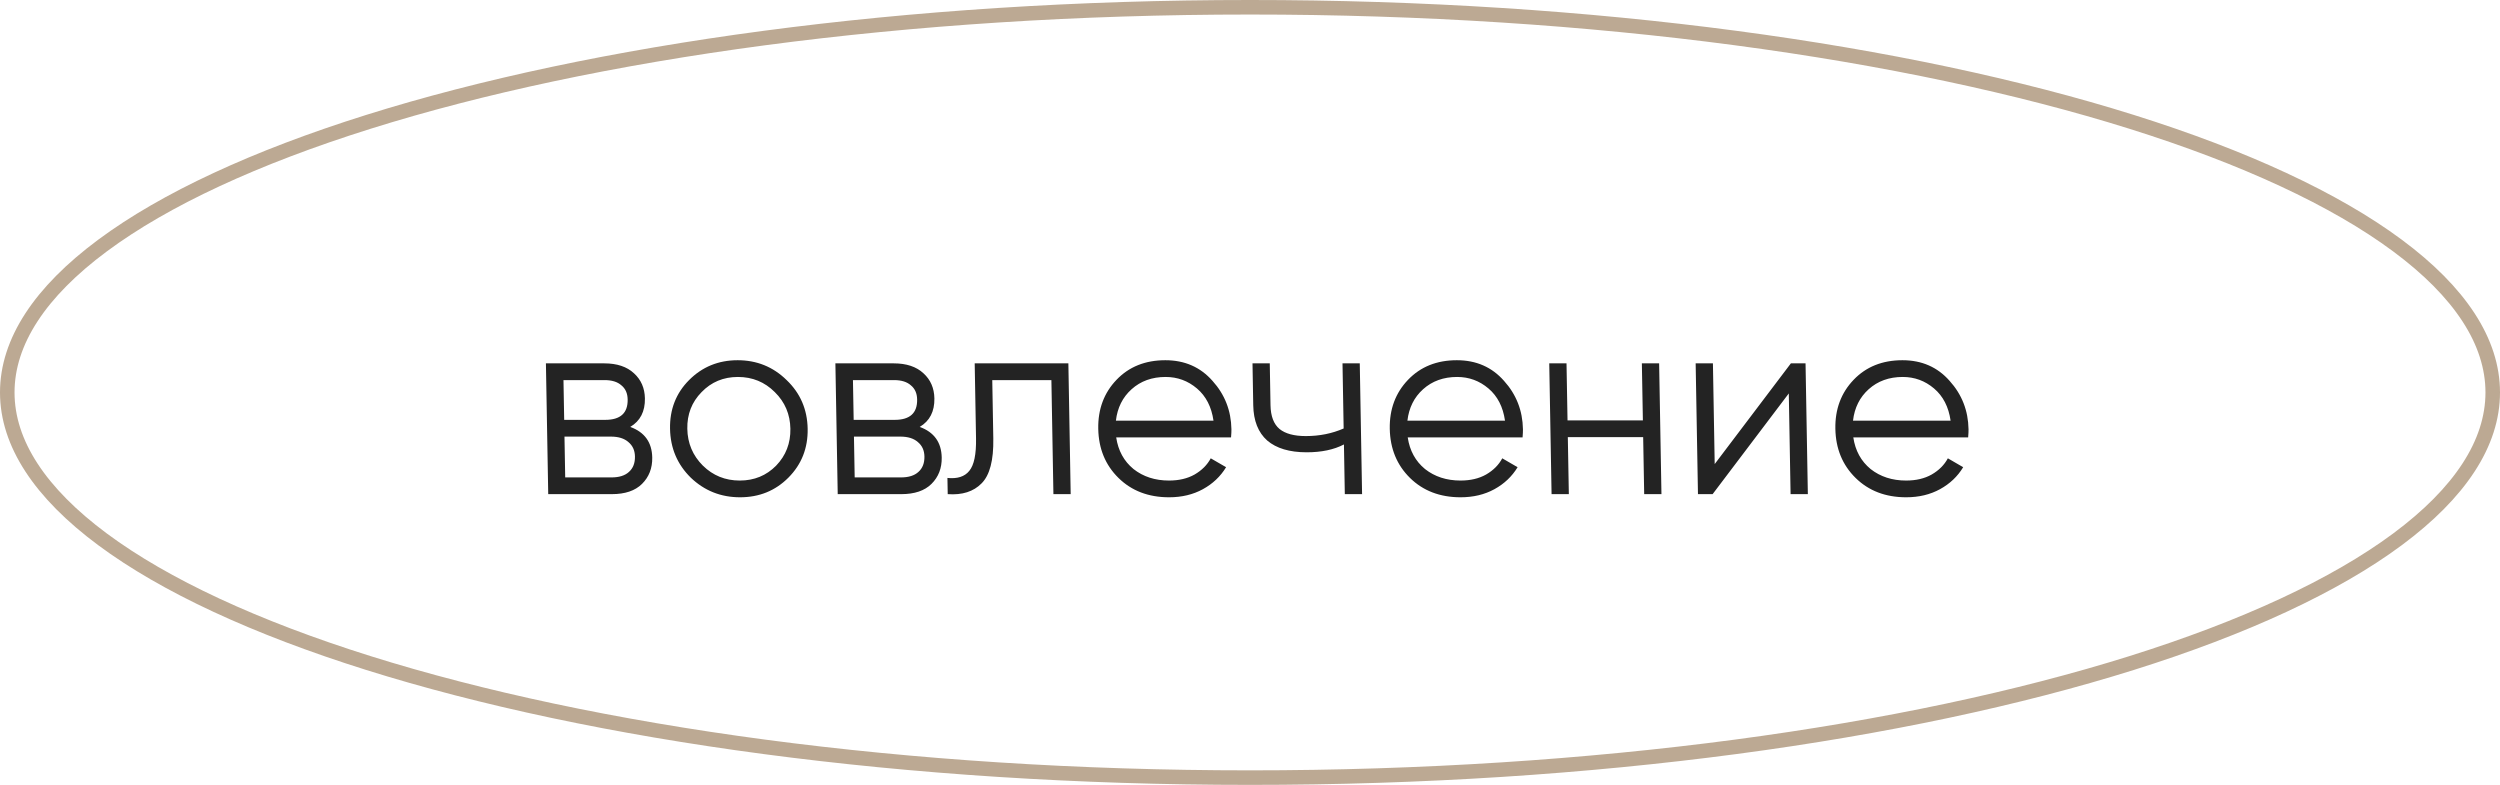 <?xml version="1.0" encoding="UTF-8"?> <svg xmlns="http://www.w3.org/2000/svg" width="172" height="54" viewBox="0 0 172 54" fill="none"><path d="M171.5 27C171.5 30.496 169.243 33.917 164.944 37.108C160.654 40.292 154.416 43.18 146.661 45.615C131.159 50.482 109.712 53.5 86 53.5C62.288 53.5 40.841 50.482 25.339 45.615C17.584 43.18 11.346 40.292 7.056 37.108C2.757 33.917 0.5 30.496 0.5 27C0.5 23.504 2.757 20.083 7.056 16.892C11.346 13.708 17.584 10.82 25.339 8.385C40.841 3.518 62.288 0.5 86 0.5C109.712 0.5 131.159 3.518 146.661 8.385C154.416 10.82 160.654 13.708 164.944 16.892C169.243 20.083 171.5 23.504 171.5 27Z" stroke="#BCA993"></path><path d="M43.361 29.372C44.351 29.732 44.855 30.434 44.874 31.478C44.887 32.21 44.652 32.816 44.168 33.295C43.696 33.763 43.005 33.997 42.093 33.997H37.718L37.559 24.999H41.573C42.449 24.999 43.131 25.227 43.619 25.683C44.107 26.127 44.357 26.703 44.37 27.41C44.386 28.31 44.049 28.964 43.361 29.372ZM41.593 26.151H38.767L38.816 28.886H41.642C42.686 28.886 43.2 28.418 43.183 27.482C43.176 27.062 43.032 26.738 42.752 26.511C42.483 26.27 42.097 26.151 41.593 26.151ZM42.072 32.846C42.6 32.846 43 32.719 43.271 32.468C43.555 32.216 43.693 31.862 43.685 31.406C43.677 30.986 43.527 30.656 43.235 30.416C42.955 30.164 42.55 30.038 42.022 30.038H38.836L38.886 32.846H42.072ZM54.24 32.864C53.344 33.763 52.236 34.213 50.916 34.213C49.596 34.213 48.466 33.763 47.526 32.864C46.598 31.952 46.122 30.83 46.099 29.498C46.075 28.166 46.511 27.05 47.407 26.151C48.315 25.239 49.429 24.783 50.749 24.783C52.069 24.783 53.193 25.239 54.121 26.151C55.061 27.05 55.543 28.166 55.567 29.498C55.59 30.83 55.148 31.952 54.24 32.864ZM48.358 32.036C49.054 32.719 49.9 33.062 50.896 33.062C51.892 33.062 52.726 32.719 53.398 32.036C54.069 31.34 54.396 30.494 54.379 29.498C54.361 28.502 54.004 27.662 53.308 26.978C52.612 26.282 51.766 25.935 50.77 25.935C49.774 25.935 48.94 26.282 48.268 26.978C47.596 27.662 47.269 28.502 47.287 29.498C47.304 30.494 47.661 31.34 48.358 32.036ZM63.276 29.372C64.267 29.732 64.771 30.434 64.79 31.478C64.803 32.21 64.568 32.816 64.084 33.295C63.612 33.763 62.92 33.997 62.008 33.997H57.635L57.475 24.999H61.489C62.365 24.999 63.047 25.227 63.535 25.683C64.023 26.127 64.273 26.703 64.286 27.41C64.302 28.31 63.965 28.964 63.276 29.372ZM61.509 26.151H58.683L58.732 28.886H61.558C62.602 28.886 63.116 28.418 63.099 27.482C63.092 27.062 62.948 26.738 62.668 26.511C62.4 26.27 62.013 26.151 61.509 26.151ZM61.988 32.846C62.516 32.846 62.916 32.719 63.187 32.468C63.471 32.216 63.609 31.862 63.601 31.406C63.593 30.986 63.443 30.656 63.151 30.416C62.871 30.164 62.466 30.038 61.938 30.038H58.752L58.802 32.846H61.988ZM73.504 24.999L73.663 33.997H72.475L72.336 26.151H68.268L68.339 30.164C68.366 31.664 68.096 32.696 67.53 33.259C66.976 33.823 66.2 34.069 65.203 33.997L65.183 32.882C65.868 32.953 66.37 32.791 66.687 32.396C67.016 32 67.17 31.256 67.151 30.164L67.059 24.999H73.504ZM80.174 24.783C81.506 24.783 82.588 25.257 83.421 26.205C84.266 27.14 84.7 28.25 84.722 29.534C84.725 29.666 84.716 29.852 84.696 30.092H76.794C76.93 31.004 77.327 31.73 77.985 32.27C78.654 32.797 79.469 33.062 80.429 33.062C81.113 33.062 81.698 32.923 82.186 32.648C82.684 32.36 83.056 31.988 83.3 31.532L84.355 32.144C83.97 32.779 83.439 33.283 82.761 33.655C82.084 34.027 81.307 34.213 80.431 34.213C79.015 34.213 77.855 33.769 76.952 32.882C76.048 31.994 75.584 30.866 75.56 29.498C75.536 28.154 75.954 27.032 76.814 26.133C77.674 25.233 78.794 24.783 80.174 24.783ZM80.195 25.935C79.258 25.935 78.478 26.217 77.852 26.78C77.237 27.332 76.878 28.052 76.774 28.94H83.488C83.351 27.992 82.972 27.254 82.351 26.727C81.729 26.199 81.01 25.935 80.195 25.935ZM92.364 24.999H93.552L93.711 33.997H92.523L92.463 30.578C91.773 30.938 90.918 31.118 89.898 31.118C88.722 31.118 87.817 30.848 87.184 30.308C86.562 29.756 86.242 28.946 86.223 27.878L86.172 24.999H87.36L87.411 27.878C87.424 28.634 87.632 29.18 88.034 29.516C88.436 29.84 89.038 30.002 89.842 30.002C90.778 30.002 91.645 29.828 92.443 29.48L92.364 24.999ZM100.231 24.783C101.563 24.783 102.645 25.257 103.478 26.205C104.323 27.14 104.756 28.25 104.779 29.534C104.781 29.666 104.773 29.852 104.753 30.092H96.851C96.987 31.004 97.384 31.73 98.041 32.27C98.711 32.797 99.525 33.062 100.485 33.062C101.169 33.062 101.755 32.923 102.242 32.648C102.741 32.36 103.112 31.988 103.356 31.532L104.411 32.144C104.026 32.779 103.495 33.283 102.818 33.655C102.141 34.027 101.364 34.213 100.488 34.213C99.072 34.213 97.912 33.769 97.008 32.882C96.105 31.994 95.641 30.866 95.616 29.498C95.593 28.154 96.011 27.032 96.871 26.133C97.731 25.233 98.851 24.783 100.231 24.783ZM100.251 25.935C99.315 25.935 98.534 26.217 97.908 26.78C97.294 27.332 96.935 28.052 96.83 28.94H103.544C103.408 27.992 103.029 27.254 102.407 26.727C101.786 26.199 101.067 25.935 100.251 25.935ZM112.96 24.999H114.148L114.308 33.997H113.12L113.05 30.074H107.866L107.936 33.997H106.748L106.588 24.999H107.776L107.846 28.922H113.03L112.96 24.999ZM123.213 24.999H124.221L124.38 33.997H123.192L123.069 27.068L117.828 33.997H116.82L116.661 24.999H117.849L117.971 31.928L123.213 24.999ZM130.887 24.783C132.219 24.783 133.301 25.257 134.134 26.205C134.979 27.14 135.412 28.25 135.435 29.534C135.438 29.666 135.429 29.852 135.409 30.092H127.507C127.643 31.004 128.04 31.73 128.698 32.27C129.367 32.797 130.182 33.062 131.142 33.062C131.826 33.062 132.411 32.923 132.898 32.648C133.397 32.36 133.769 31.988 134.013 31.532L135.067 32.144C134.683 32.779 134.152 33.283 133.474 33.655C132.797 34.027 132.02 34.213 131.144 34.213C129.728 34.213 128.568 33.769 127.665 32.882C126.761 31.994 126.297 30.866 126.273 29.498C126.249 28.154 126.667 27.032 127.527 26.133C128.387 25.233 129.507 24.783 130.887 24.783ZM130.907 25.935C129.971 25.935 129.19 26.217 128.564 26.78C127.95 27.332 127.591 28.052 127.487 28.94H134.201C134.064 27.992 133.685 27.254 133.063 26.727C132.442 26.199 131.723 25.935 130.907 25.935Z" fill="#232323"></path></svg> 
